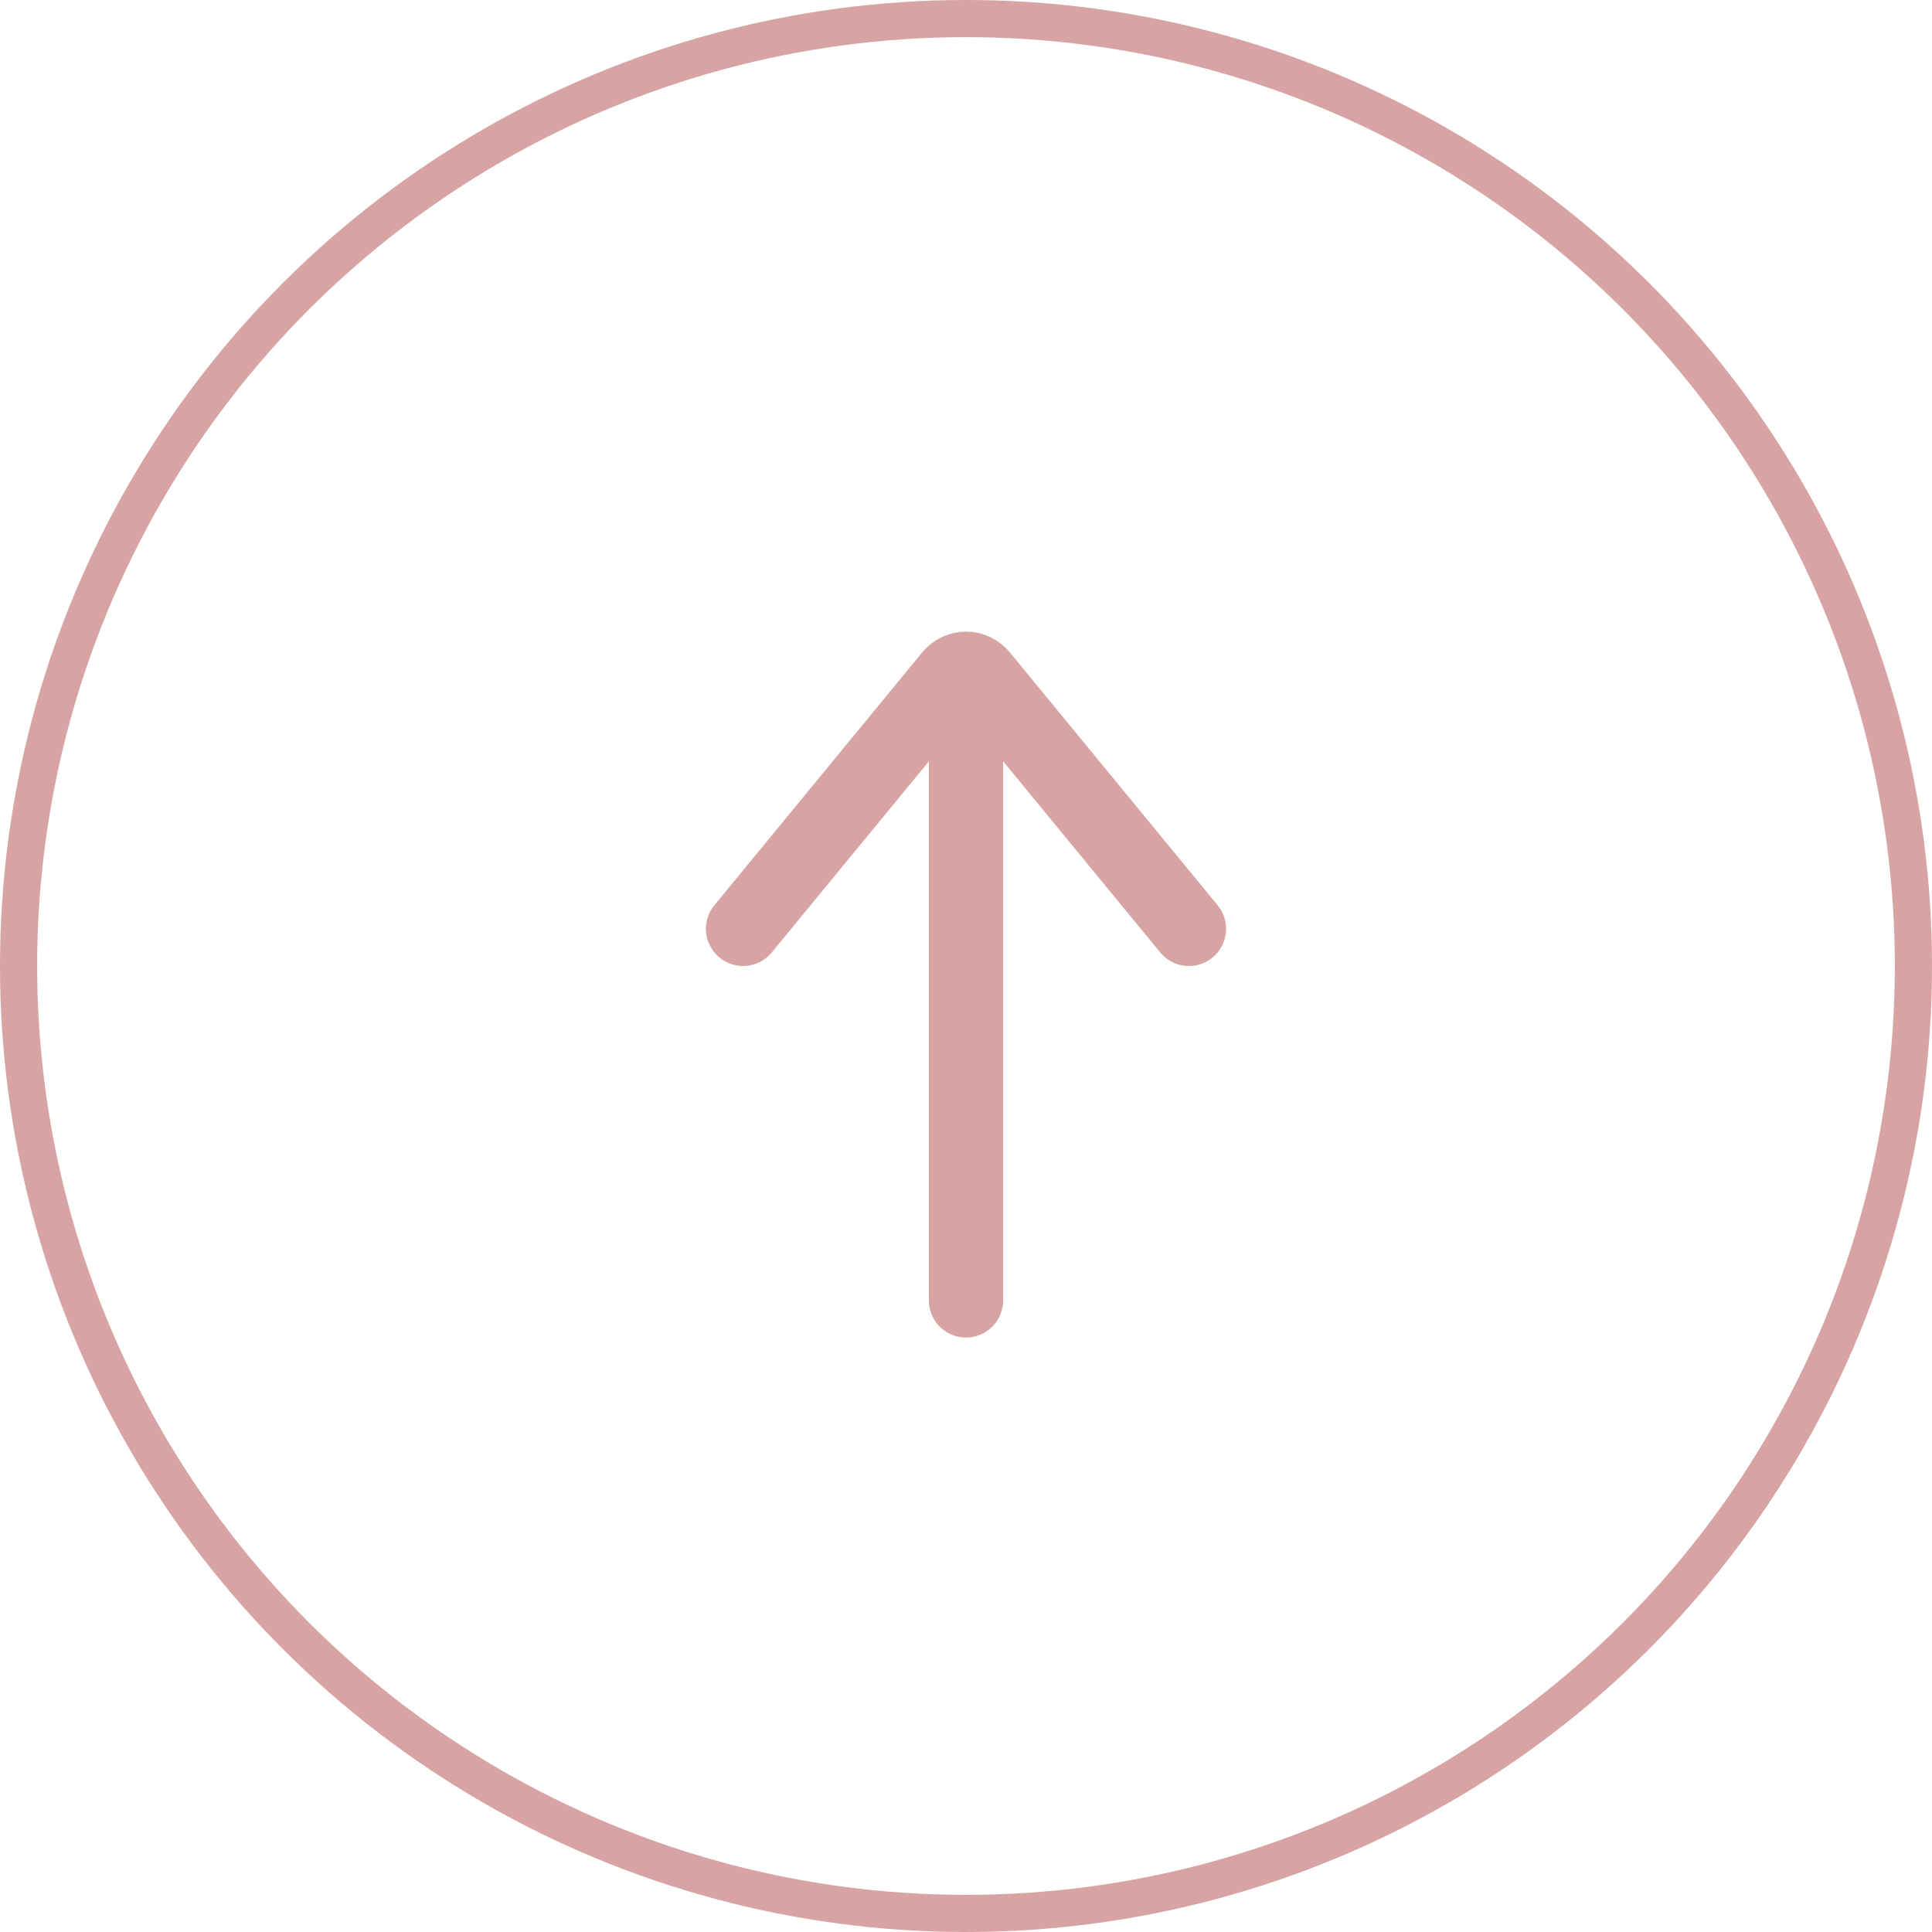 <svg width="52" height="52" viewBox="0 0 52 52" fill="none" xmlns="http://www.w3.org/2000/svg">
<circle cx="26" cy="26" r="25.5" transform="rotate(90 26 26)" stroke="#D8A3A3"/>
<path d="M26 19L26 35" stroke="#D8A3A3" stroke-width="2" stroke-linecap="round" stroke-linejoin="round"/>
<path d="M32 25L26.41 18.198C26.358 18.136 26.296 18.086 26.225 18.052C26.154 18.018 26.078 18 26 18C25.923 18 25.847 18.018 25.776 18.052C25.706 18.086 25.643 18.136 25.591 18.198L20 25" stroke="#D8A3A3" stroke-width="2" stroke-linecap="round" stroke-linejoin="round"/>
</svg>
